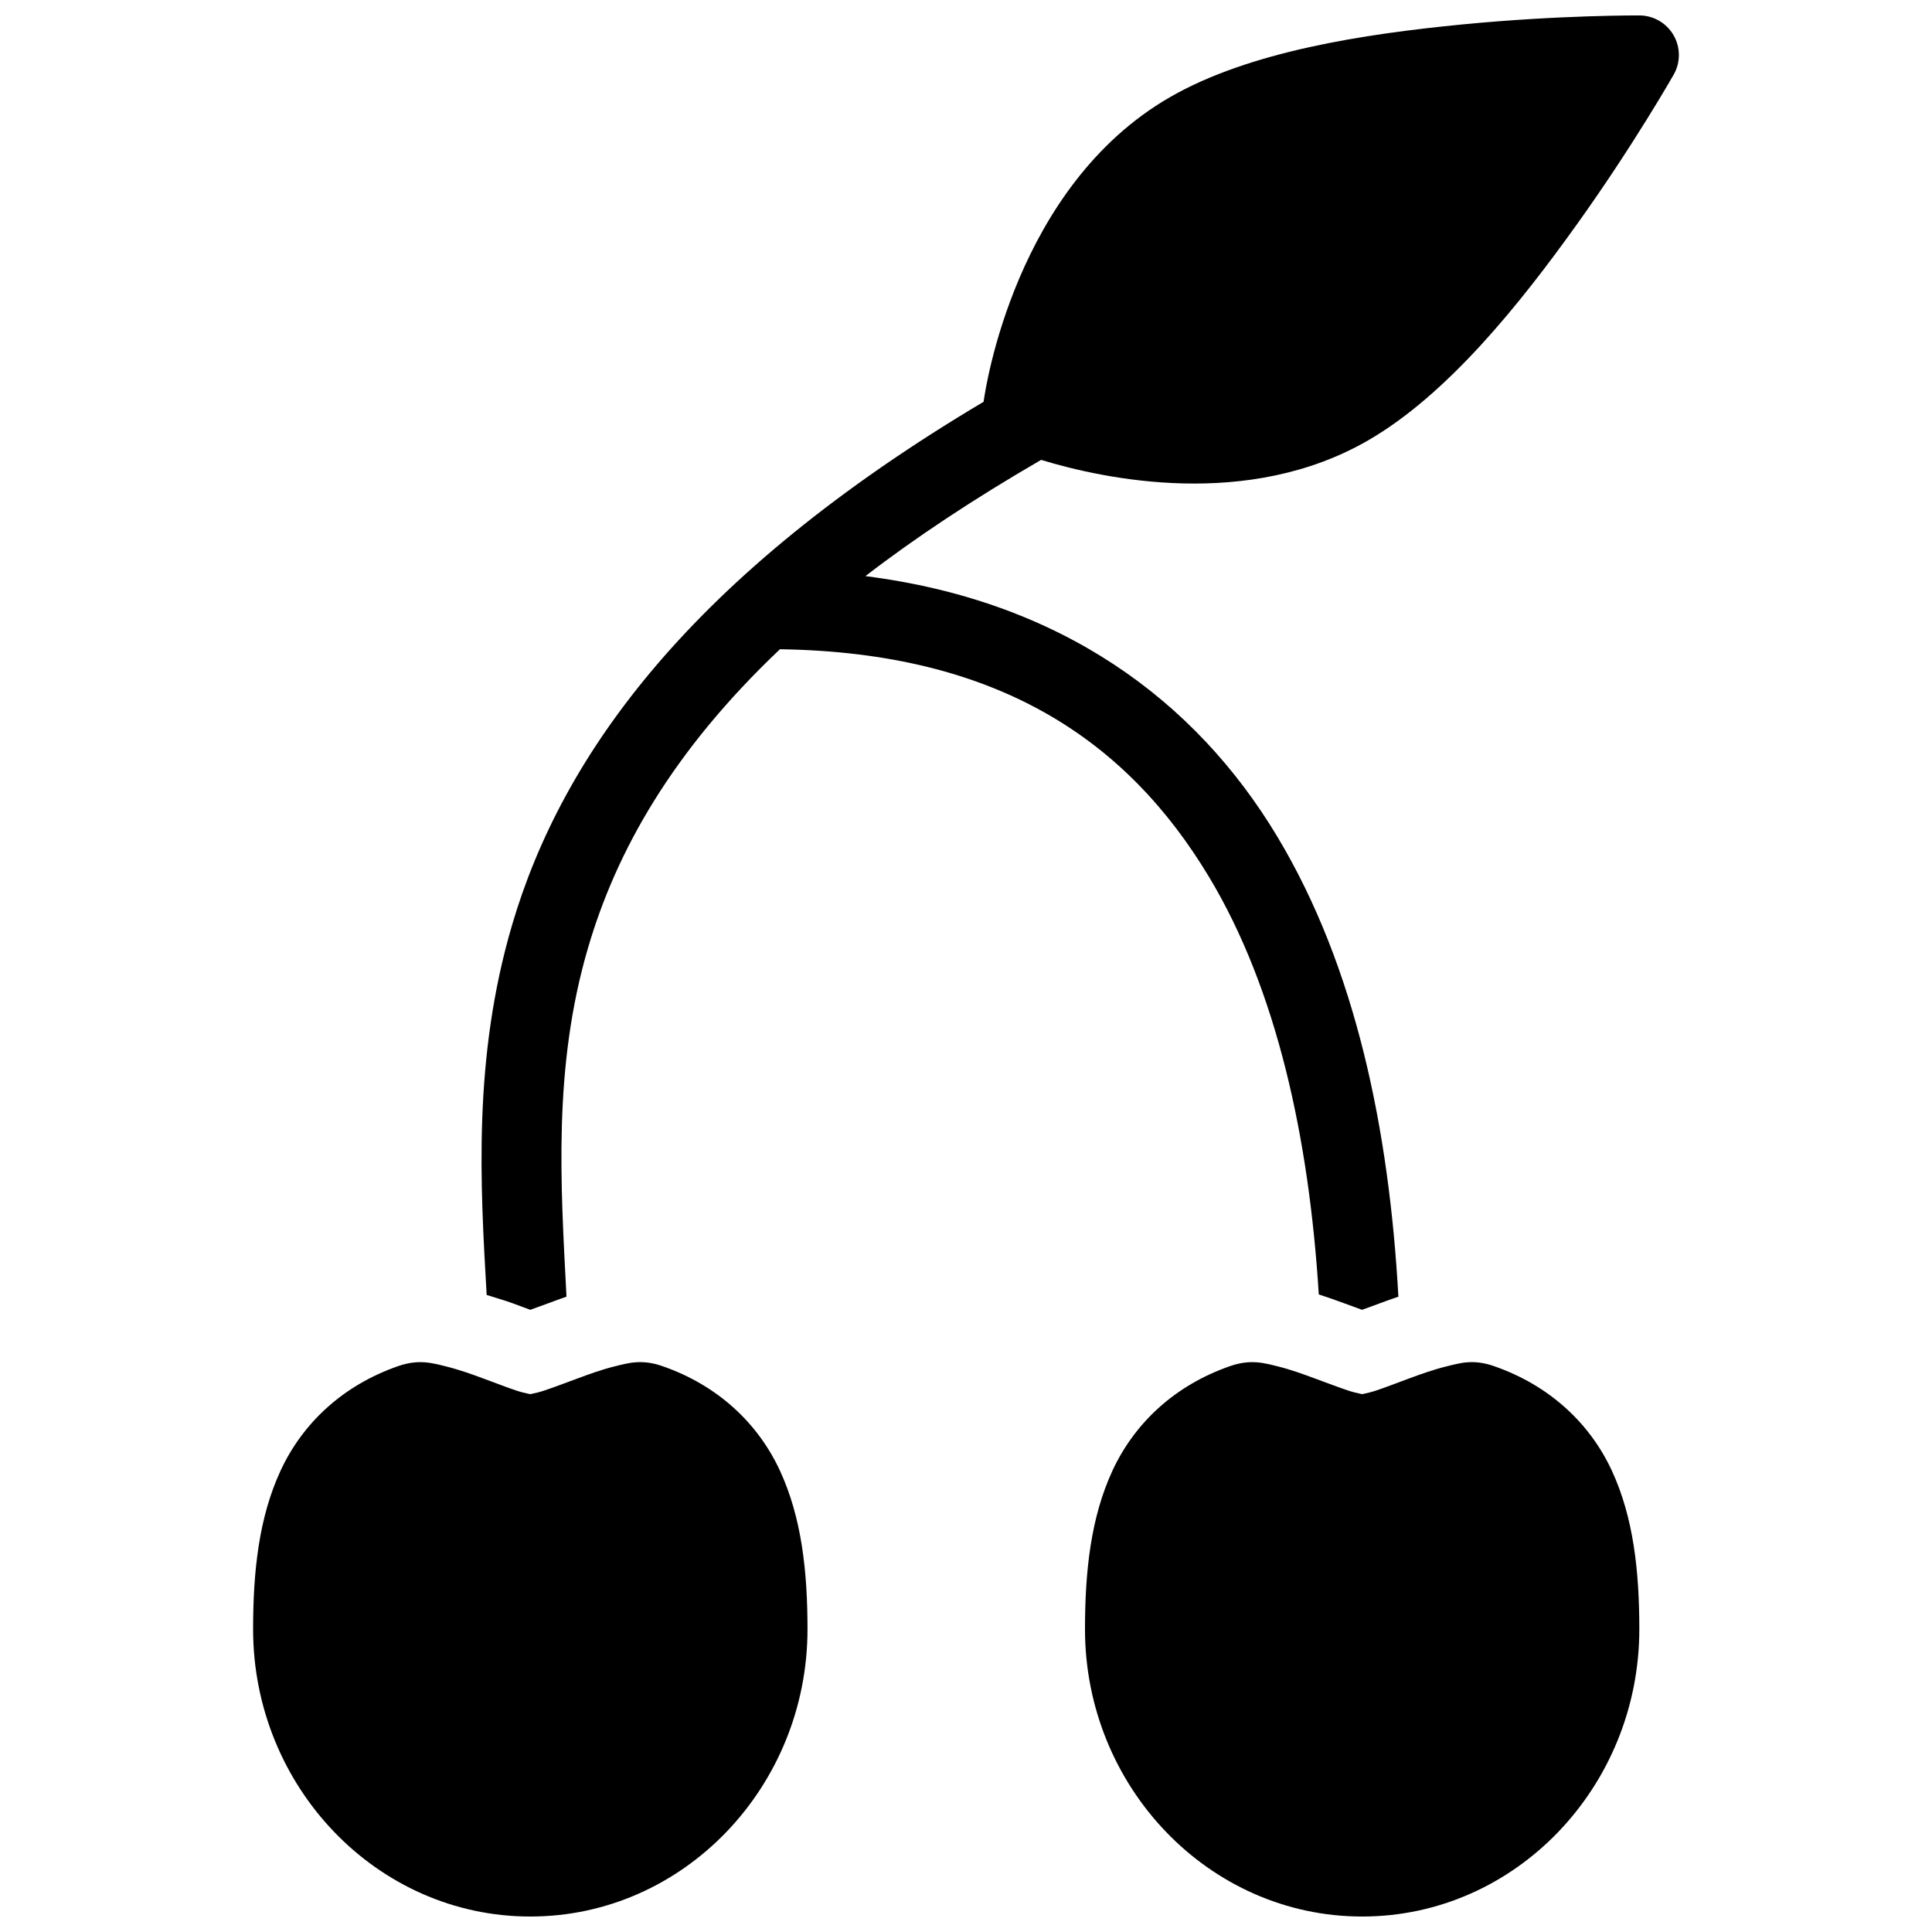<?xml version="1.0" encoding="UTF-8"?>
<!-- Uploaded to: ICON Repo, www.svgrepo.com, Generator: ICON Repo Mixer Tools -->
<svg width="800px" height="800px" version="1.1" viewBox="144 144 512 512" xmlns="http://www.w3.org/2000/svg">
 <defs>
  <clipPath id="a">
   <path d="m211 148.09h378v503.81h-378z"/>
  </clipPath>
 </defs>
 <g clip-path="url(#a)">
  <path d="m578.52 148.09s-21.246-0.129-47.113 2.398c-25.867 2.531-56.273 7.098-77.398 19.289-41.016 23.676-48.895 77.418-49.328 80.578-0.008 0.043-0.016 0.082-0.02 0.125-77.48 46.051-111.63 93.379-124.95 138.63-10.426 35.438-8.418 68.77-6.742 98.066 2.258 0.734 4.867 1.457 6.684 2.133 2.074 0.77 3.328 1.23 4.879 1.805 1.59-0.578 2.941-1.055 4.961-1.805 1.371-0.508 2.969-1.102 4.633-1.68-1.539-29.824-3.617-60.738 5.742-92.551 7.461-25.359 22.117-51.797 50.824-79.02 58.102 0.836 92.137 24.387 113.77 60.43 17.953 29.91 26.461 69.207 29.031 110.55 2.43 0.789 4.664 1.578 6.539 2.273 2.004 0.742 3.332 1.227 4.922 1.805 1.555-0.574 2.828-1.027 4.922-1.805 1.414-0.523 3.035-1.105 4.715-1.68-2.453-44.129-11.242-87.18-32.086-121.91-21.754-36.242-57.441-62.508-109.16-69.039 13.203-10.18 28.699-20.445 46.562-30.809 16.812 5.121 54.773 13.238 86.621-5.144 21.125-12.195 40.277-36.184 55.398-57.312 15.125-21.133 25.648-39.688 25.648-39.688 1.82-3.234 1.797-7.191-0.066-10.406-1.859-3.211-5.281-5.203-8.996-5.234zm-321.91 356.94c-2.016-0.148-4.281 0.035-7.031 0.984-14.871 5.148-25.465 15.293-31.227 27.734-5.758 12.445-7.277 26.715-7.277 42 0 41.703 32.762 76.152 73.461 76.152s73.461-34.449 73.461-76.152c0-15.293-1.543-29.555-7.301-42-5.758-12.445-16.34-22.594-31.223-27.734-5.504-1.898-9.07-0.77-12.551 0.082-3.477 0.855-6.781 2.066-10.004 3.262-3.223 1.195-6.336 2.367-8.754 3.176-2.422 0.809-4.5 1.004-3.629 1.004 0.863 0-1.23-0.195-3.648-1.004-2.422-0.809-5.453-1.984-8.676-3.176-3.223-1.195-6.602-2.406-10.086-3.262-1.742-0.426-3.5-0.914-5.516-1.066zm220.46 0c-2.016-0.148-4.285 0.035-7.031 0.984-14.871 5.148-25.465 15.293-31.227 27.734-5.758 12.445-7.277 26.715-7.277 42 0 41.703 32.762 76.152 73.461 76.152 40.699 0 73.441-34.449 73.441-76.152 0-15.293-1.52-29.555-7.277-42-5.762-12.445-16.426-22.594-31.309-27.734-5.504-1.898-8.988-0.77-12.469 0.082-3.481 0.855-6.863 2.066-10.086 3.258-3.223 1.195-6.254 2.367-8.672 3.176-2.422 0.809-4.5 1.004-3.629 1.004 0.863 0-1.23-0.195-3.648-1.004-2.422-0.805-5.535-1.98-8.758-3.172-3.223-1.195-6.523-2.406-10.004-3.262-1.742-0.426-3.5-0.914-5.516-1.066z"/>
 </g>
</svg>